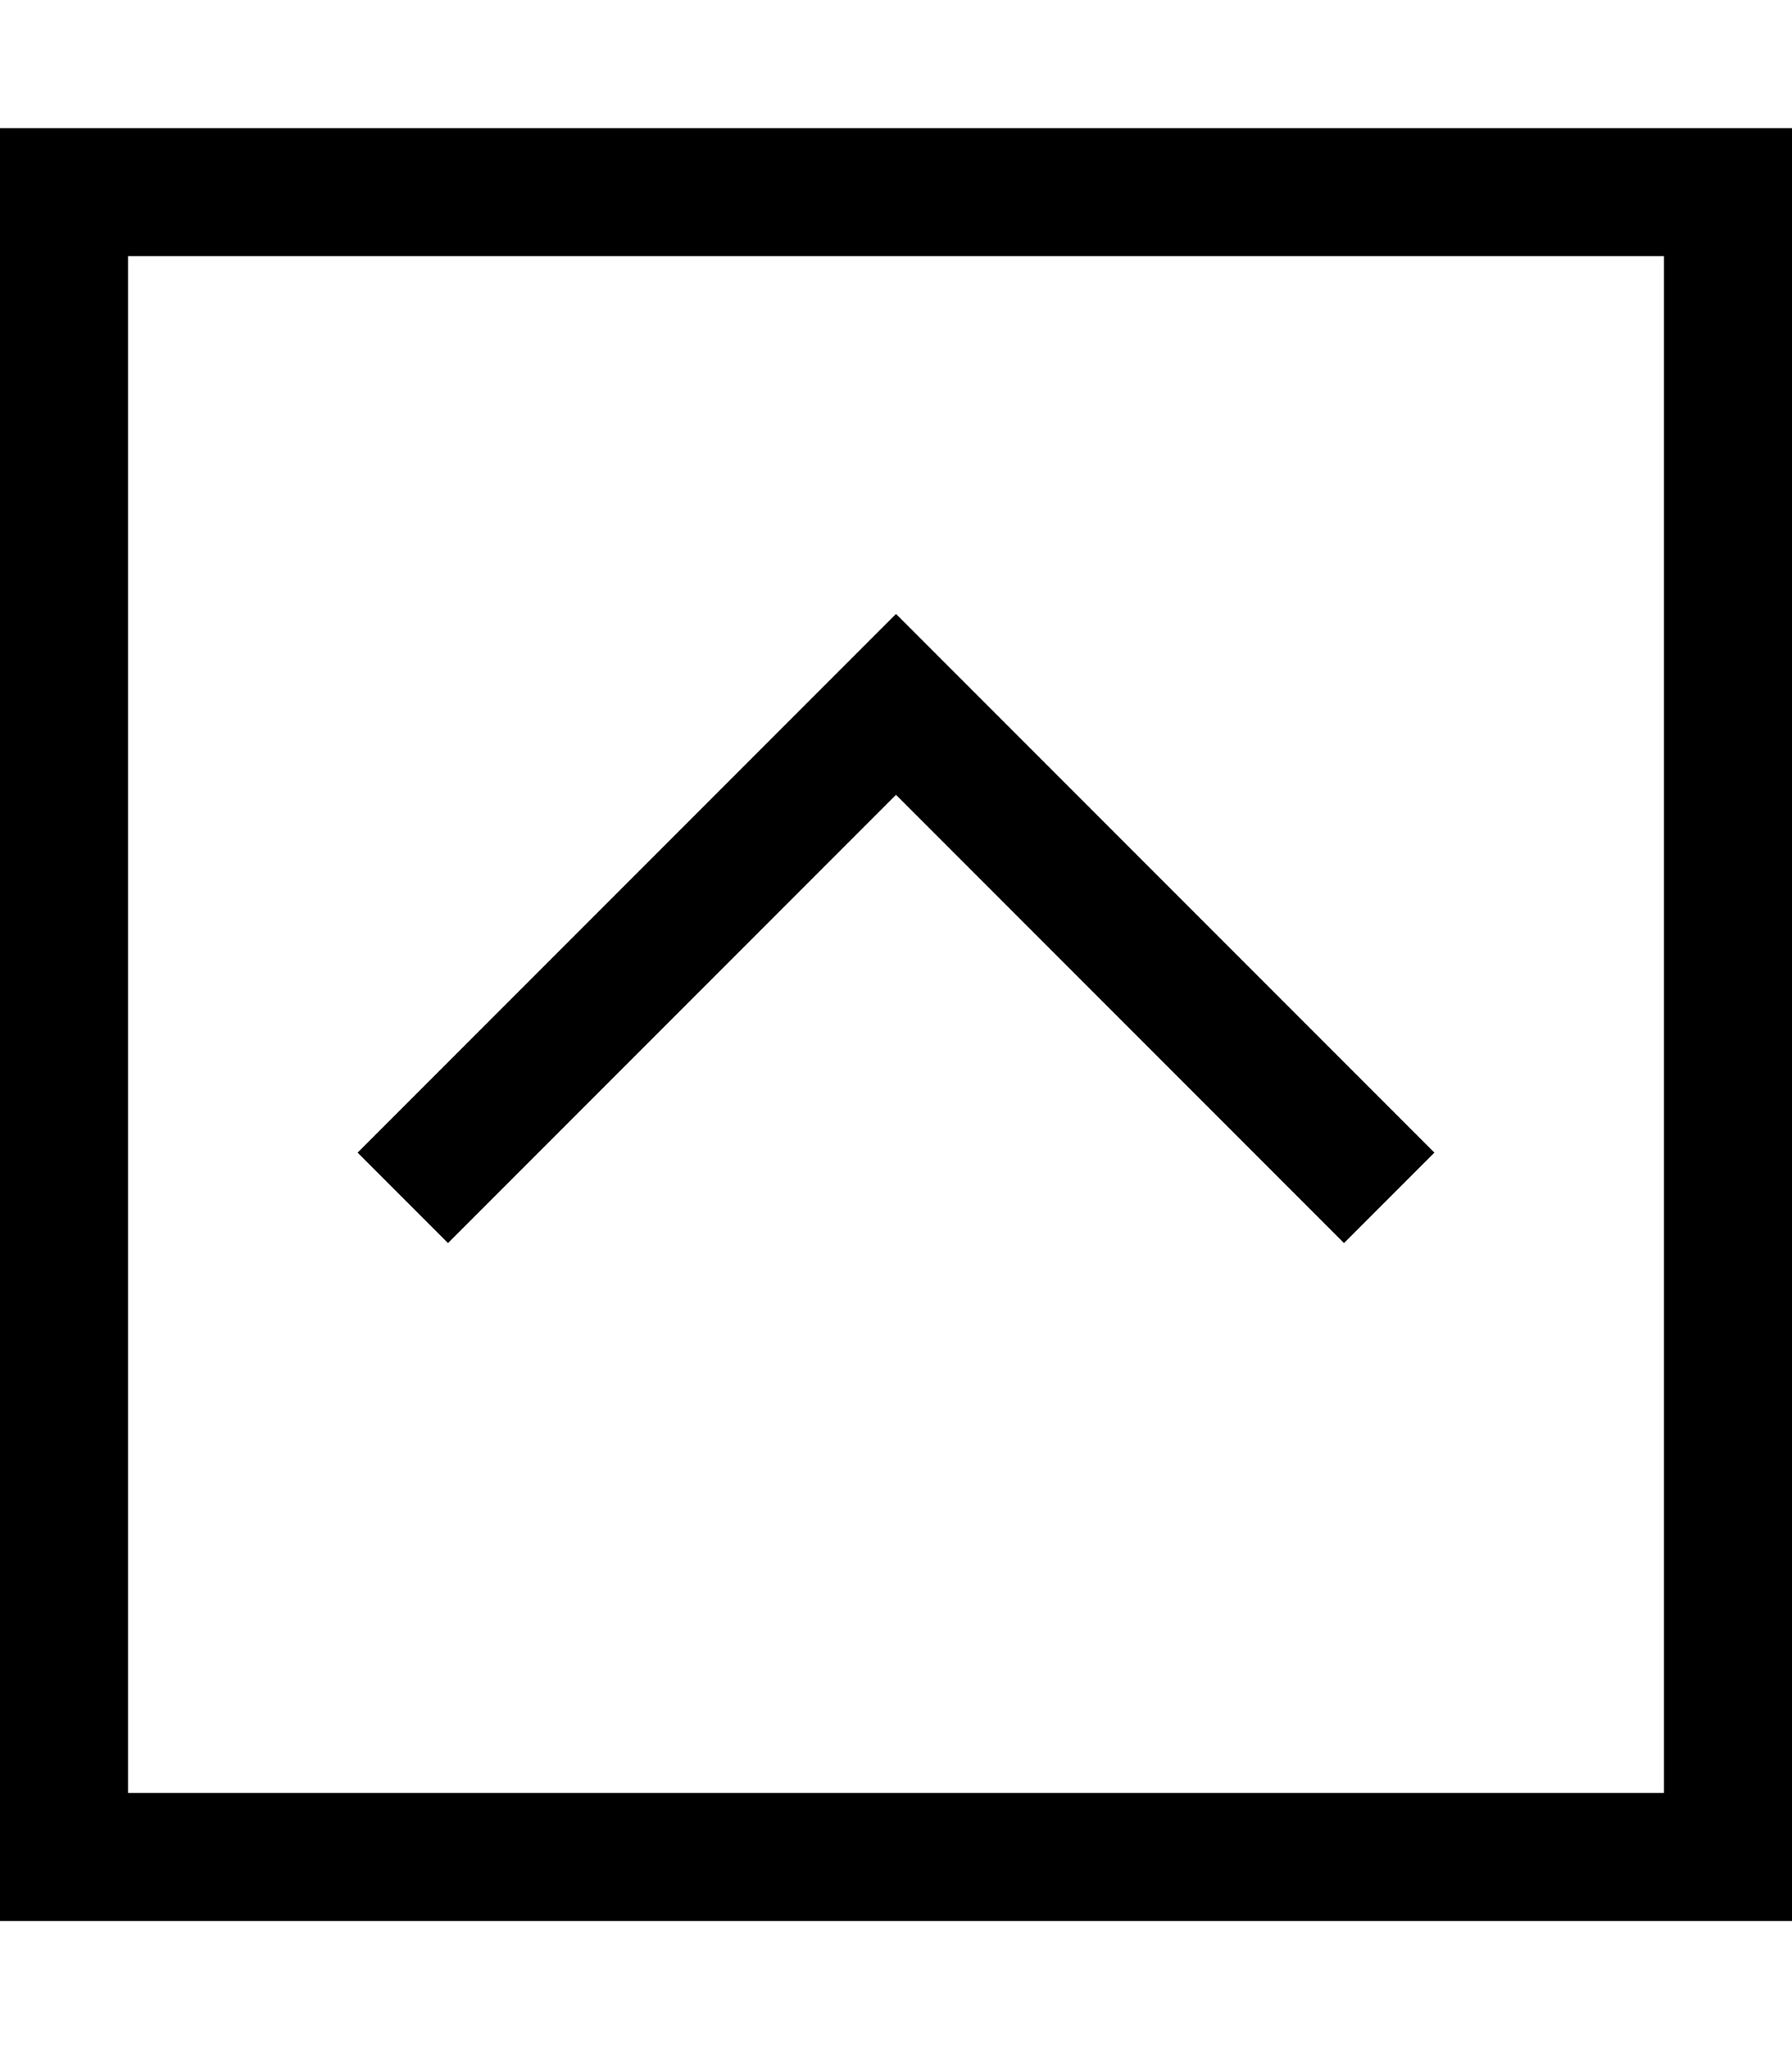 <svg xmlns="http://www.w3.org/2000/svg" viewBox="0 0 448 512"><!--! Font Awesome Pro 6.5.2 by @fontawesome - https://fontawesome.com License - https://fontawesome.com/license (Commercial License) Copyright 2024 Fonticons, Inc. --><path d="M32 64V448H416V64H32zM0 32H32 416h32V64 448v32H416 32 0V448 64 32zM235.3 164.7l112 112L358.6 288 336 310.6l-11.3-11.3L224 198.6 123.3 299.3 112 310.6 89.4 288l11.3-11.3 112-112L224 153.4l11.3 11.3z"/></svg>